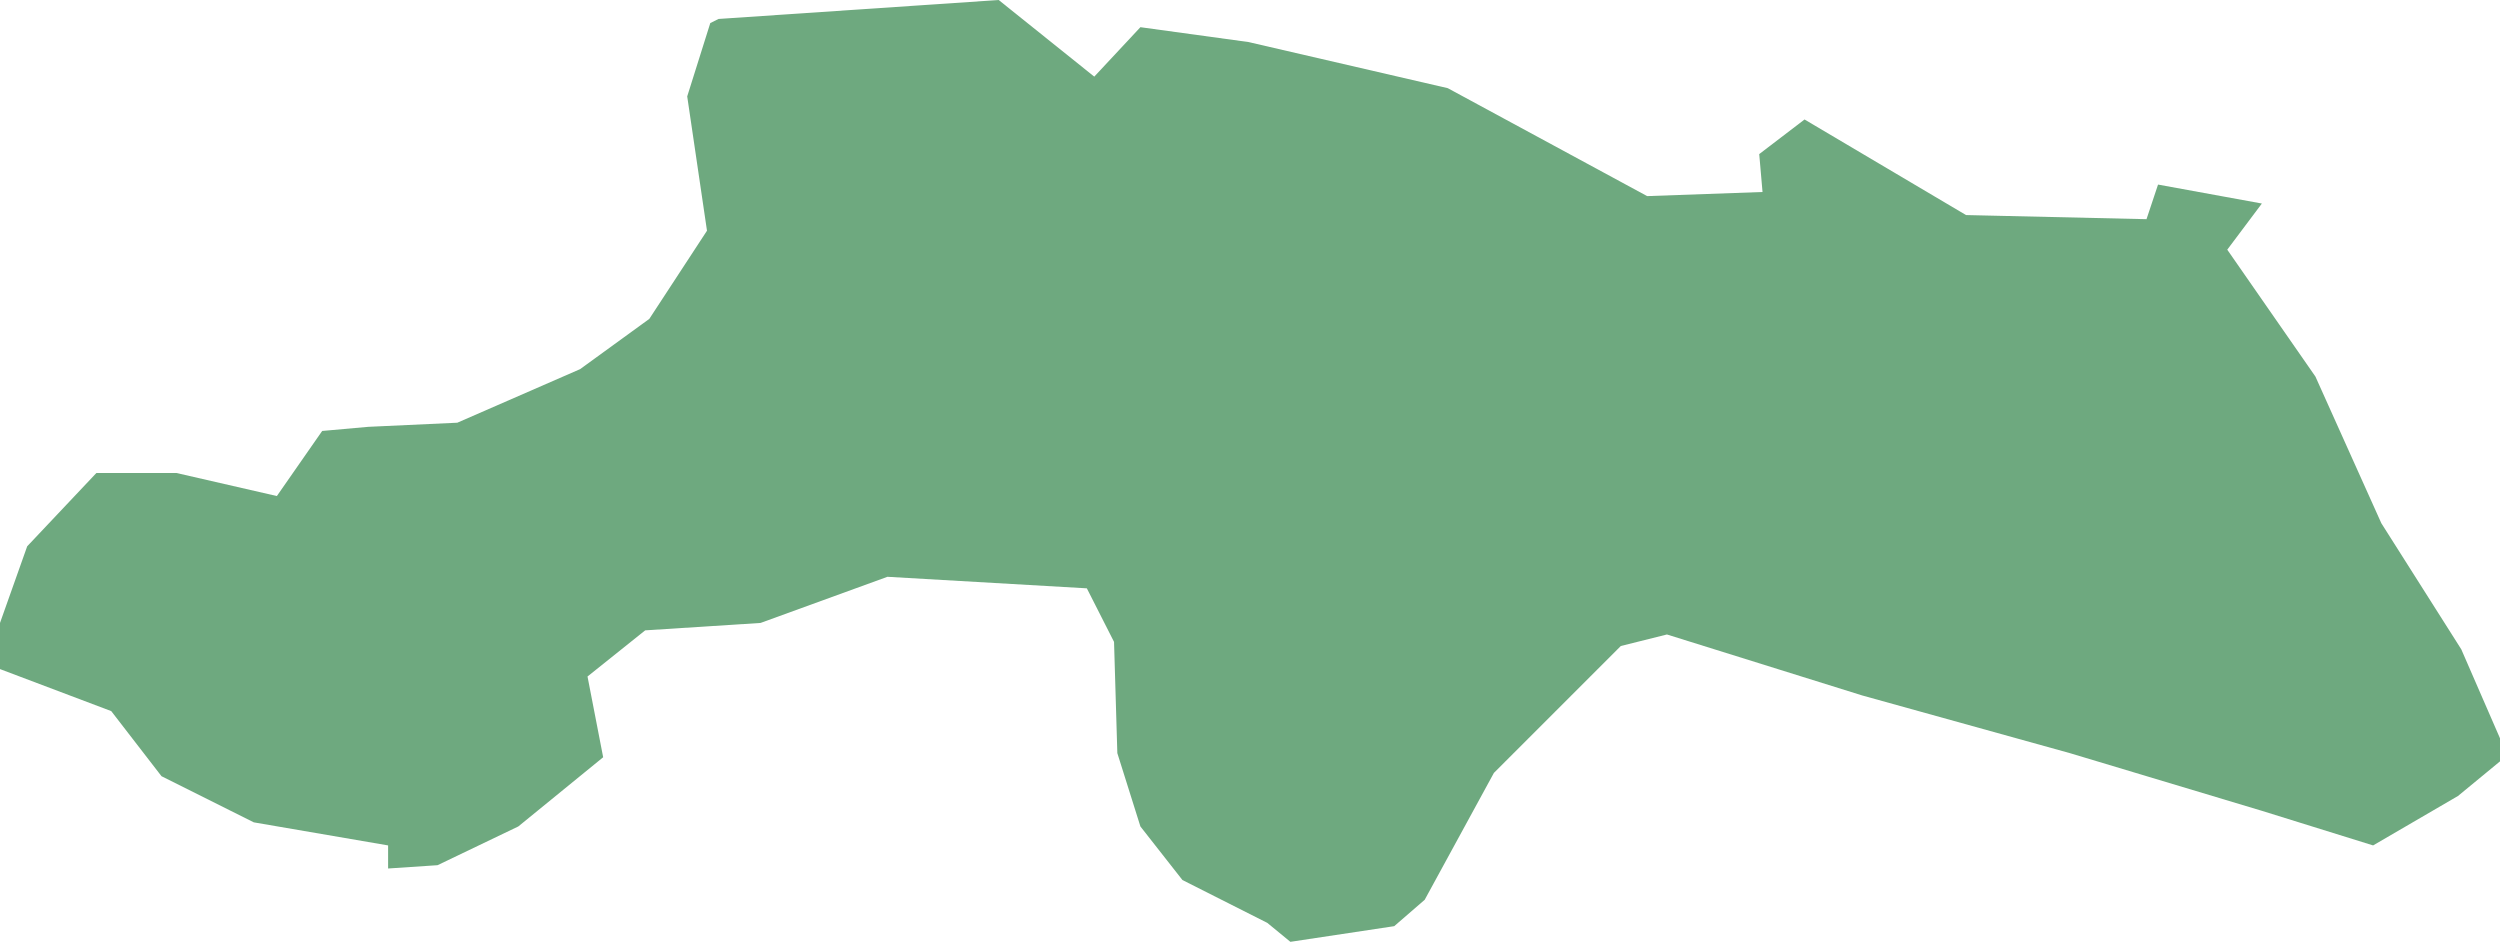 <?xml version="1.0" encoding="UTF-8"?>
<!DOCTYPE svg PUBLIC "-//W3C//DTD SVG 1.1//EN" "http://www.w3.org/Graphics/SVG/1.1/DTD/svg11.dtd">
<!-- Creator: CorelDRAW X8 -->
<svg xmlns="http://www.w3.org/2000/svg" xml:space="preserve" width="100%" height="100%" version="1.1" shape-rendering="geometricPrecision" text-rendering="geometricPrecision" image-rendering="optimizeQuality" fill-rule="evenodd" clip-rule="evenodd"
viewBox="0 0 3034 1143"
 xmlns:xlink="http://www.w3.org/1999/xlink">
 <g id="Layer_x0020_1">
  <g id="Layers">
   <g id="India_Districts_selection">
    <polygon fill="#6EA97F" points="3034,924 2983,966 2880,1026 2745,984 2512,914 2260,844 2023,770 1967,784 1813,938 1729,1092 1692,1124 1566,1143 1538,1120 1435,1068 1384,1003 1356,914 1352,779 1319,714 1077,700 923,756 783,765 713,821 732,919 629,1003 531,1050 471,1054 471,1026 308,998 196,942 135,863 0,812 0,756 33,663 117,574 214,574 336,602 391,523 447,518 555,513 704,448 788,387 858,280 834,117 862,28 872,23 1212,0 1328,93 1384,33 1515,51 1757,107 1999,238 2139,233 2135,187 2190,145 2386,261 2605,266 2619,224 2745,247 2703,303 2810,457 2890,635 2987,788 3034,896 "/>
   </g>
  </g>
 </g>
</svg>
